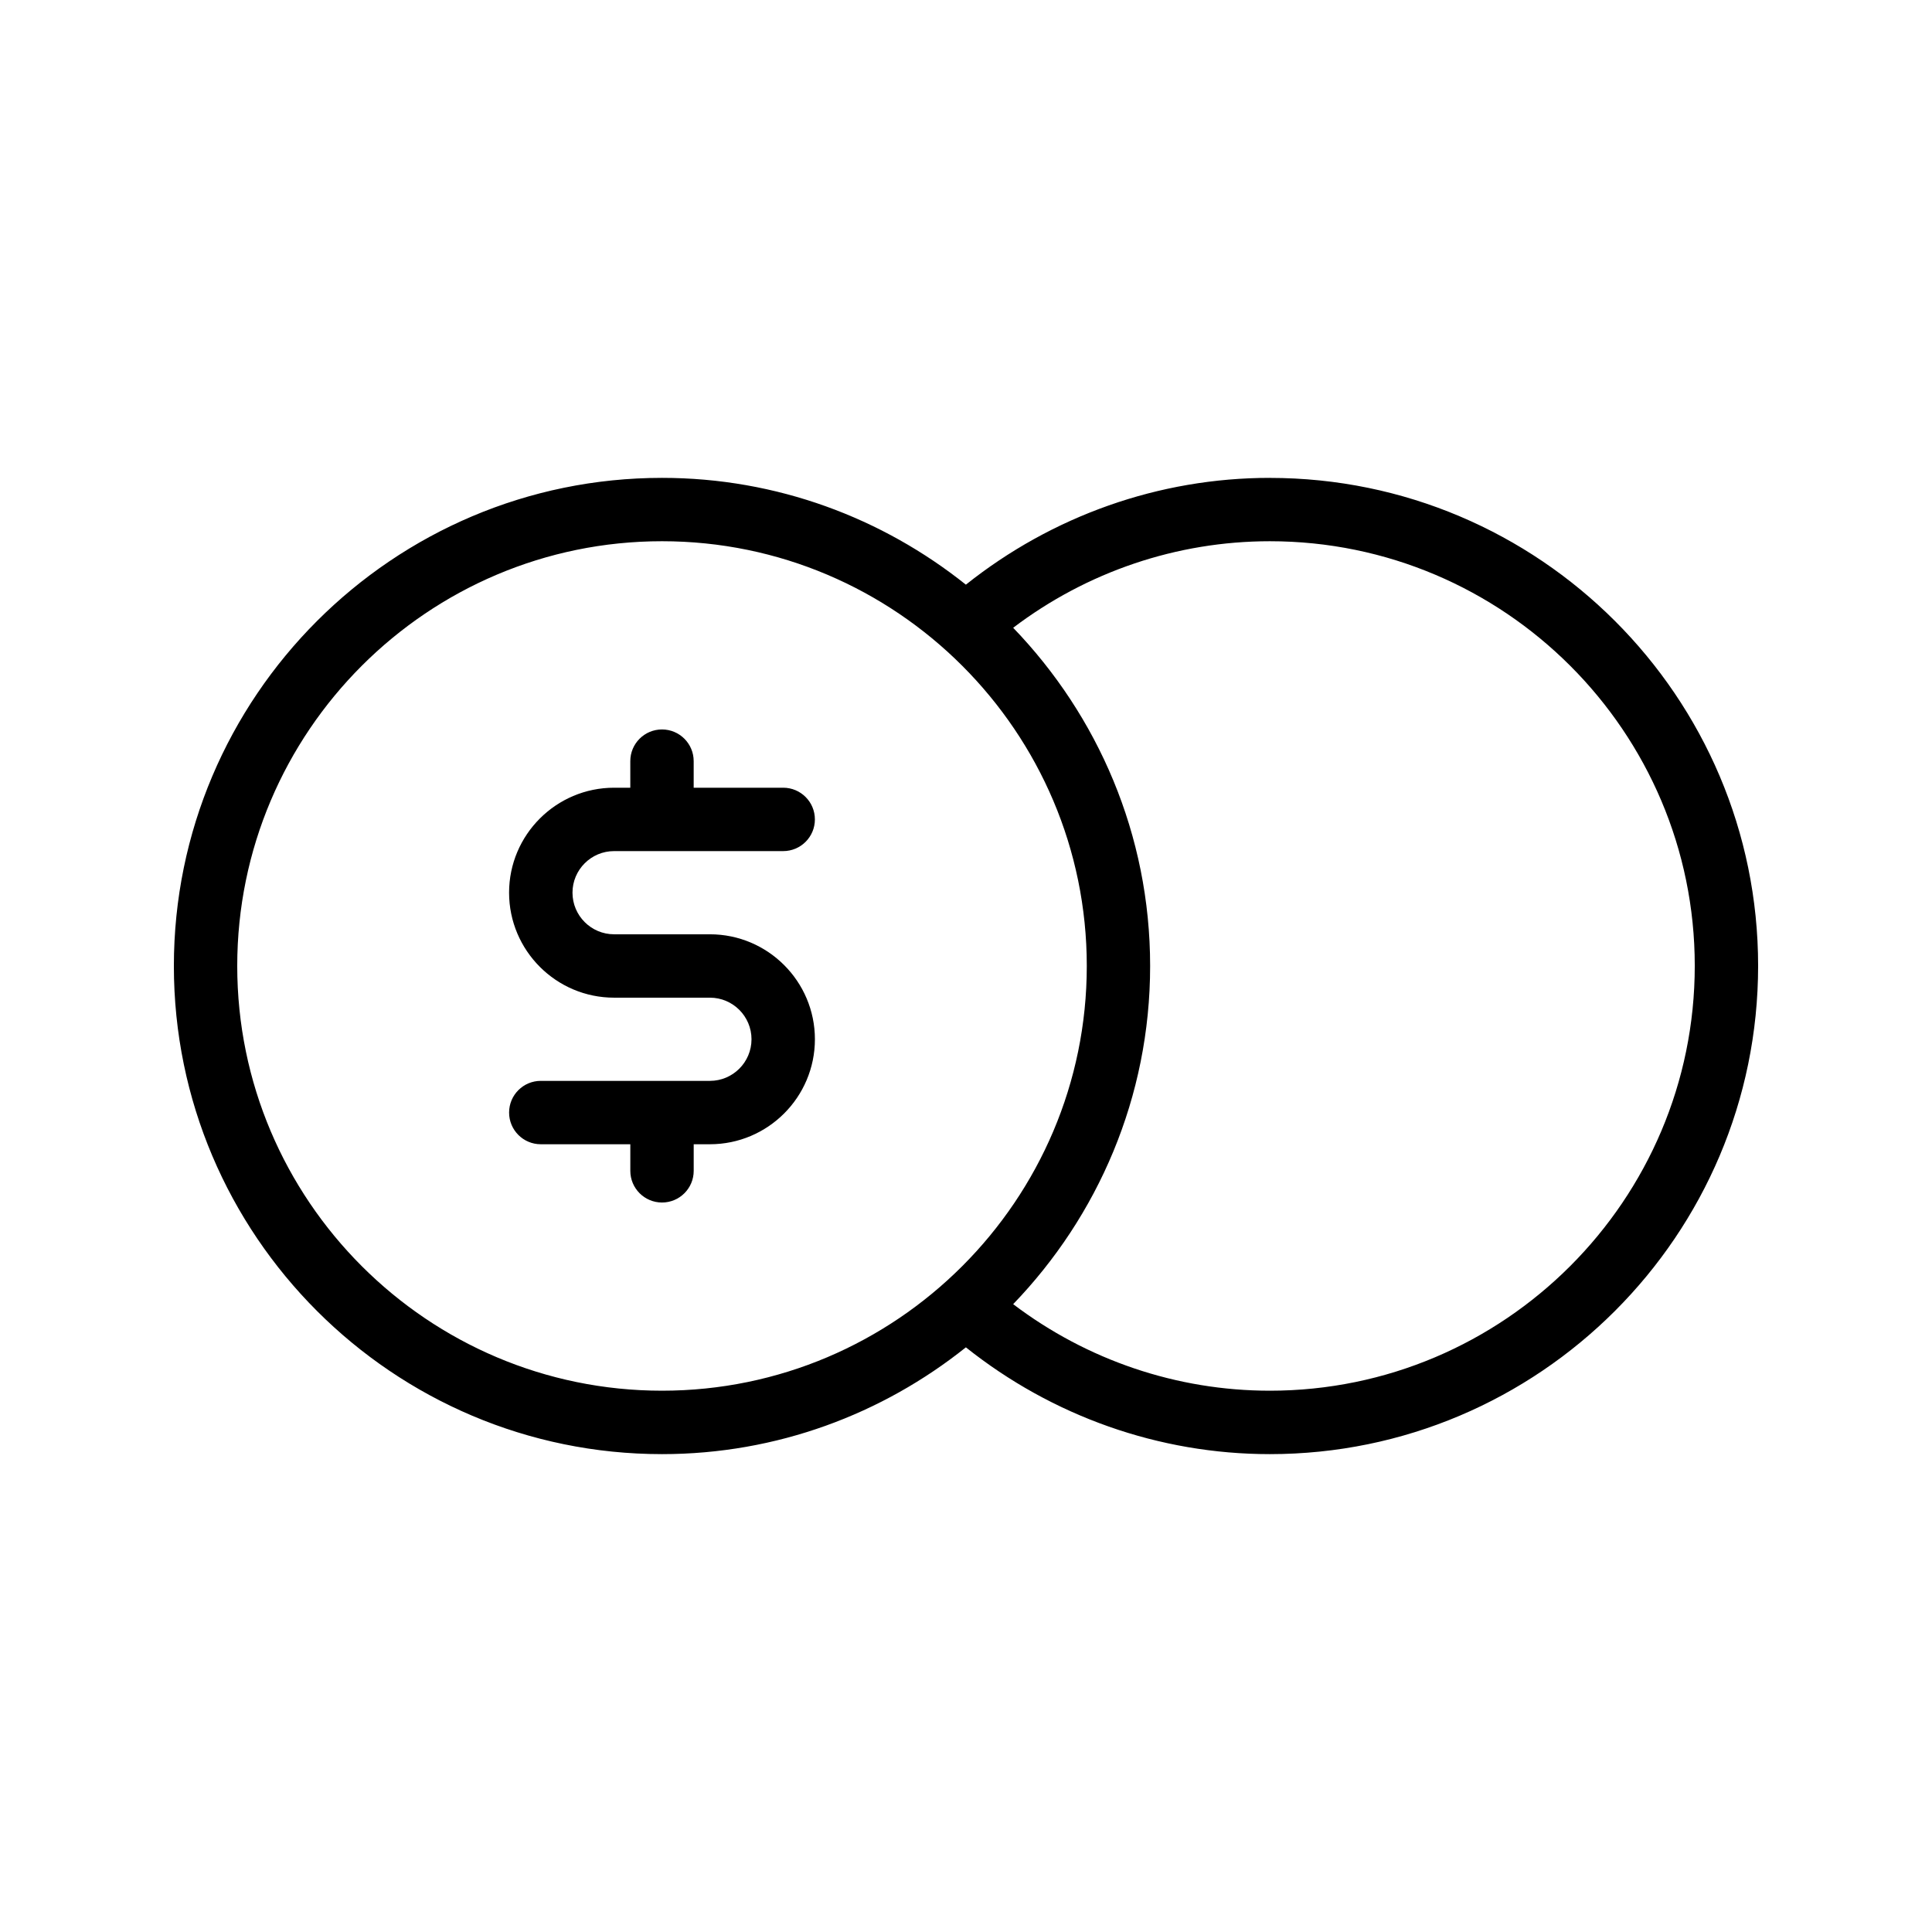 <?xml version="1.0" encoding="UTF-8"?>
<!-- Uploaded to: SVG Repo, www.svgrepo.com, Generator: SVG Repo Mixer Tools -->
<svg fill="#000000" width="800px" height="800px" version="1.1" viewBox="144 144 512 512" xmlns="http://www.w3.org/2000/svg">
 <g>
  <path d="m480.52 270.64c-29.383 0-57.664 10.07-80.551 28.301-22.121-17.664-50.09-28.301-80.531-28.301-71.328 0-129.36 58.031-129.36 129.36s58.031 129.36 129.36 129.36c30.441 0 58.41-10.637 80.531-28.301 22.883 18.23 51.168 28.301 80.551 28.301 71.352 0 129.4-58.051 129.4-129.4 0-71.309-58.047-129.31-129.4-129.31zm-161.08 241.91c-62.07 0-112.57-50.492-112.57-112.56s50.496-112.56 112.57-112.56 112.57 50.496 112.57 112.56-50.496 112.56-112.57 112.56zm161.08 0c-24.672 0-48.48-8.117-68.02-22.934 22.422-23.273 36.297-54.836 36.297-89.625s-13.875-66.355-36.297-89.625c19.539-14.82 43.348-22.934 68.02-22.934 62.09-0.004 112.61 50.477 112.61 112.52 0 62.09-50.516 112.6-112.61 112.6z"/>
  <path d="m306.74 369.55h44.816c4.637 0 8.398-3.754 8.398-8.398 0-4.641-3.758-8.398-8.398-8.398h-23.723v-7.043c0-4.641-3.758-8.398-8.398-8.398-4.637 0-8.398 3.754-8.398 8.398v7.043h-4.301c-15.344 0-27.824 12.48-27.824 27.816 0.008 15.344 12.488 27.824 27.828 27.824h25.395c6.082 0 11.023 4.945 11.023 11.02 0 6.086-4.945 11.027-11.023 11.027h-44.82c-4.637 0-8.398 3.754-8.398 8.398 0 4.641 3.758 8.398 8.398 8.398h23.727v7.043c0 4.641 3.758 8.398 8.398 8.398 4.637 0 8.398-3.754 8.398-8.398v-7.043h4.301c15.34 0 27.82-12.48 27.82-27.824 0-15.336-12.48-27.816-27.82-27.816h-25.395c-6.082 0-11.027-4.945-11.027-11.027-0.004-6.074 4.945-11.02 11.023-11.02z"/>
 </g>
</svg>